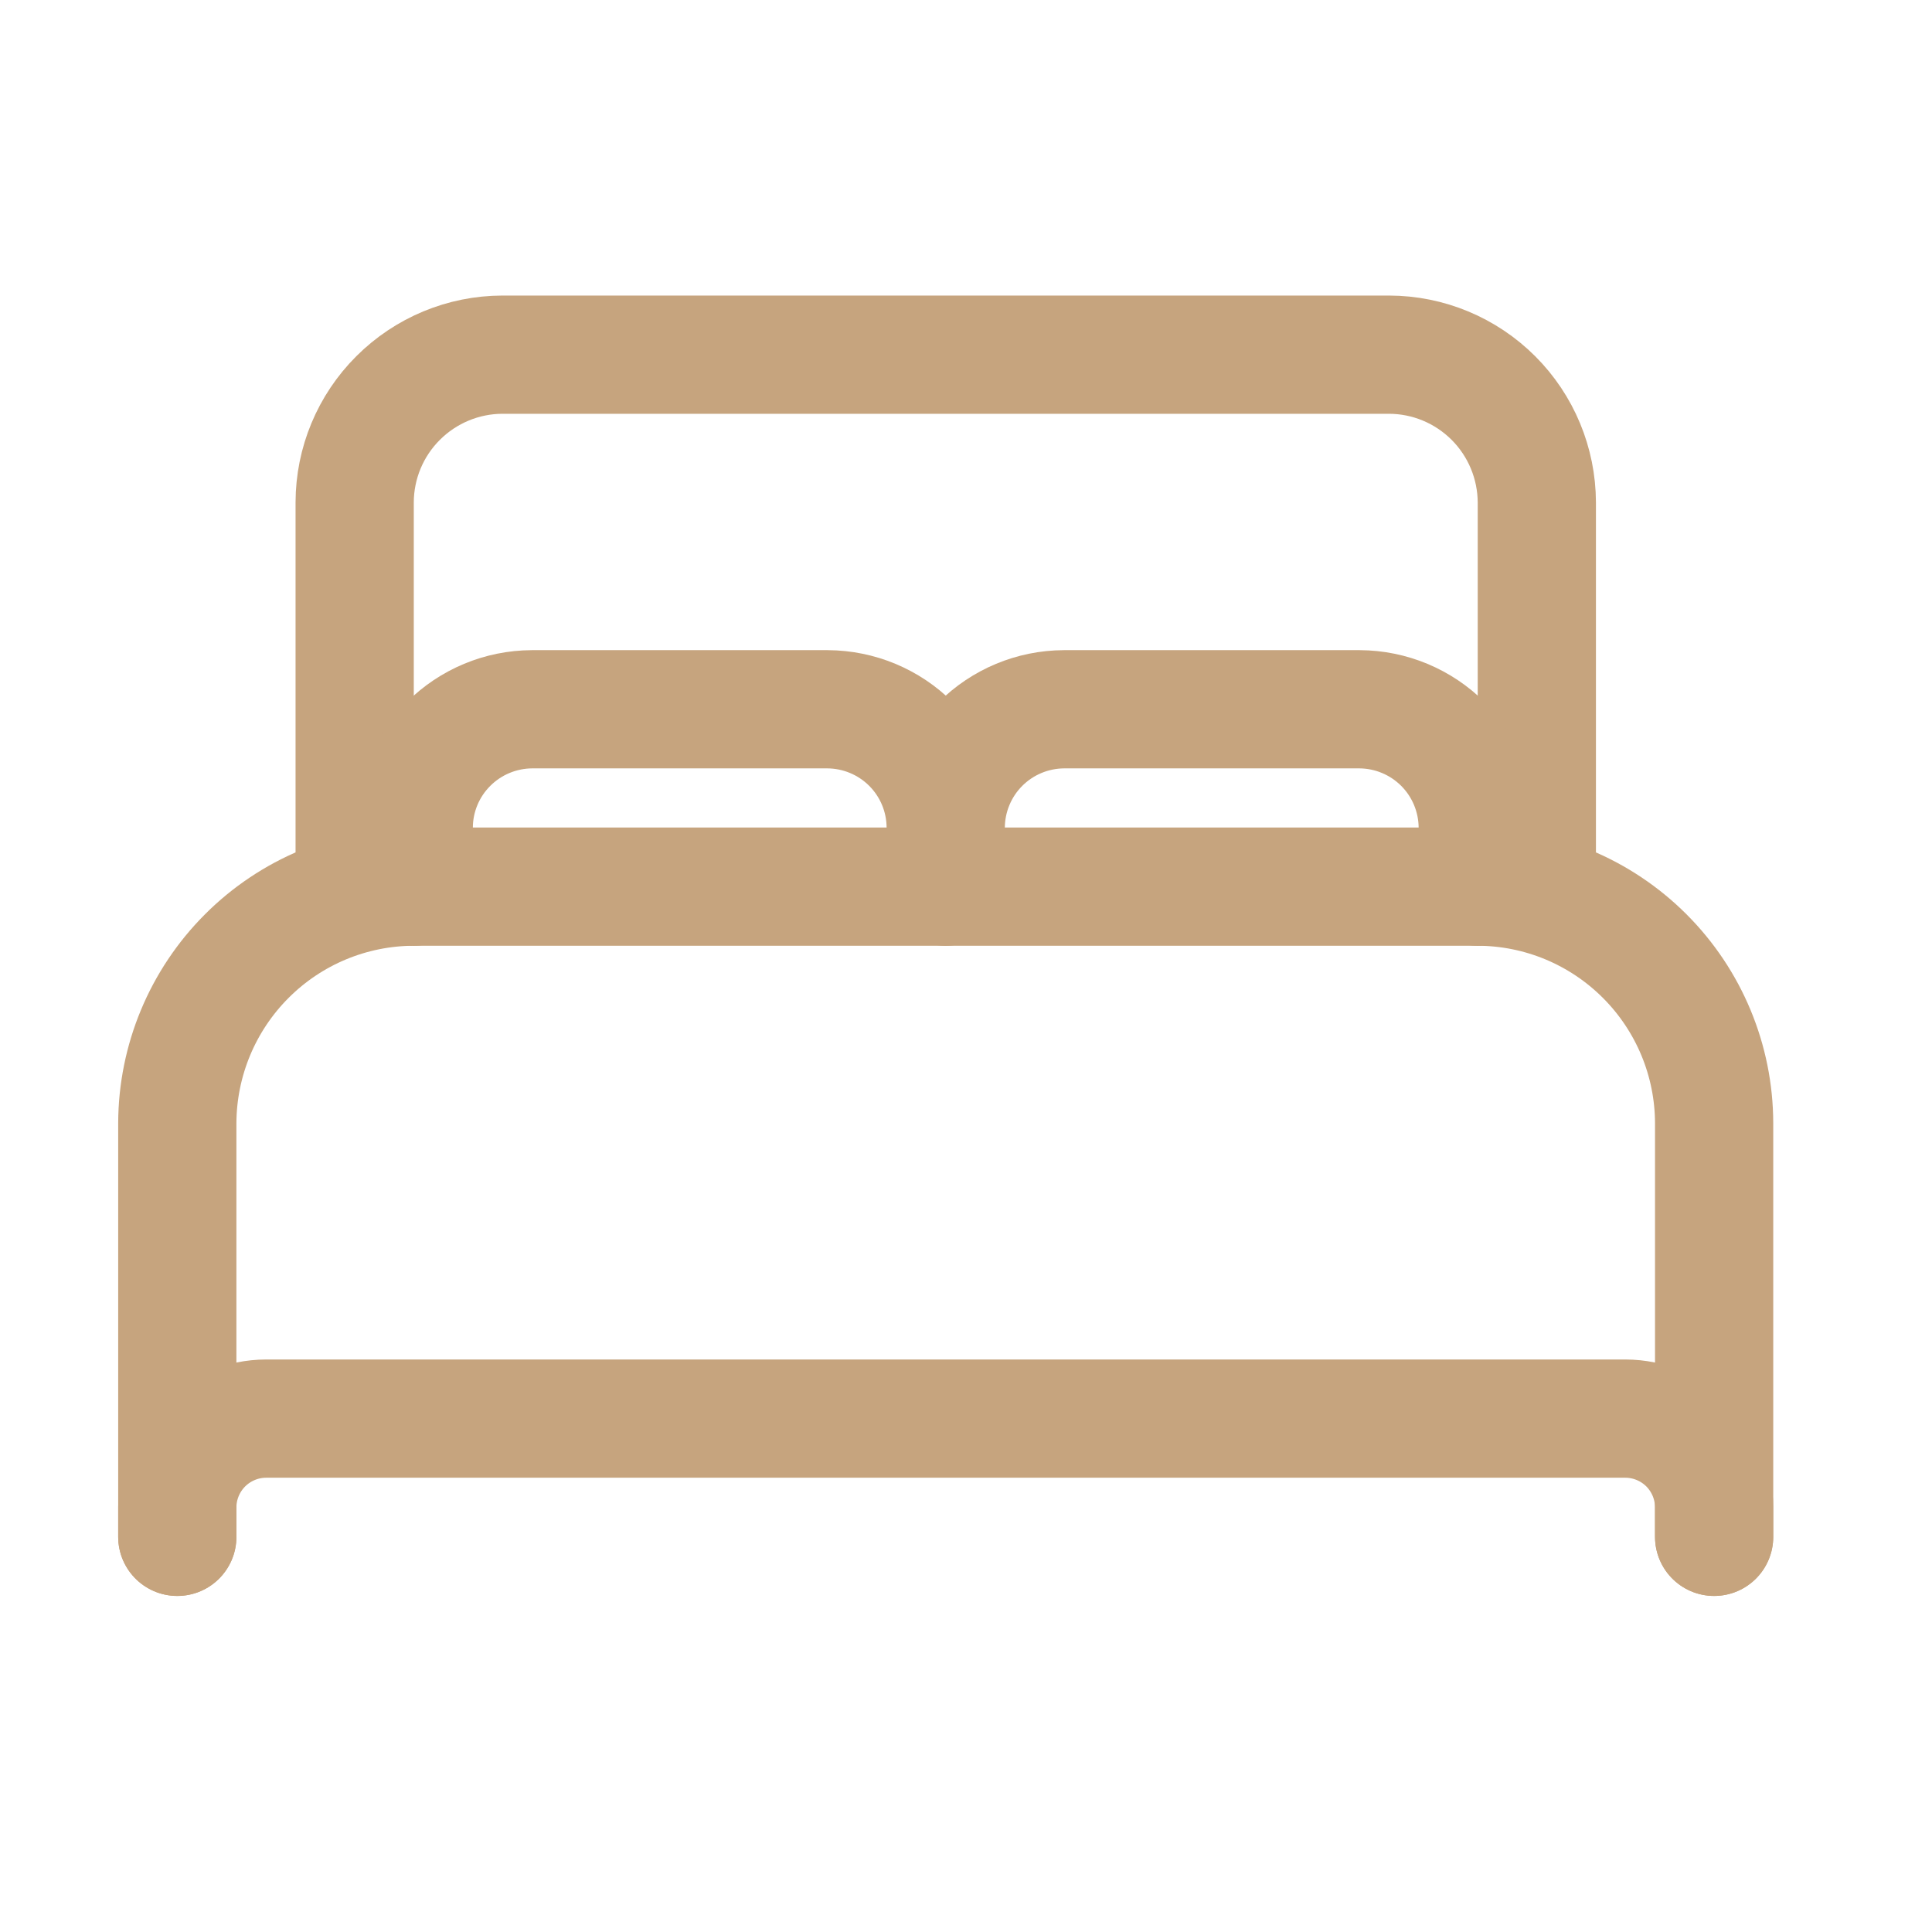 <svg width="26" height="26" viewBox="0 0 26 26" fill="none" xmlns="http://www.w3.org/2000/svg">
<path d="M2.386 20.682V15.114C2.389 14.271 2.725 13.463 3.321 12.867C3.917 12.27 4.725 11.934 5.568 11.932H19.887C20.73 11.934 21.537 12.27 22.134 12.867C22.73 13.463 23.066 14.271 23.068 15.114V20.682M19.091 11.932H4.773V6.761C4.774 6.234 4.984 5.729 5.357 5.357C5.73 4.984 6.235 4.774 6.761 4.773H18.693C19.22 4.774 19.725 4.984 20.098 5.357C20.47 5.729 20.68 6.234 20.682 6.761V11.932H19.091Z" stroke="#C6A47E" stroke-width="1.591" stroke-linecap="round" stroke-linejoin="round"/>
<path d="M2.386 20.682V20.284C2.387 19.968 2.513 19.665 2.737 19.441C2.961 19.218 3.263 19.092 3.58 19.091H21.875C22.191 19.092 22.494 19.218 22.718 19.441C22.941 19.665 23.067 19.968 23.068 20.284V20.682M5.568 11.932V11.136C5.569 10.715 5.737 10.311 6.036 10.013C6.334 9.715 6.738 9.547 7.159 9.545H11.136C11.558 9.547 11.962 9.715 12.26 10.013C12.558 10.311 12.726 10.715 12.727 11.136M12.727 11.136V11.932M12.727 11.136C12.729 10.715 12.897 10.311 13.195 10.013C13.493 9.715 13.897 9.547 14.318 9.545H18.296C18.717 9.547 19.121 9.715 19.419 10.013C19.717 10.311 19.885 10.715 19.887 11.136V11.932" stroke="#C6A47E" stroke-width="1.591" stroke-linecap="round" stroke-linejoin="round"/>
</svg>
